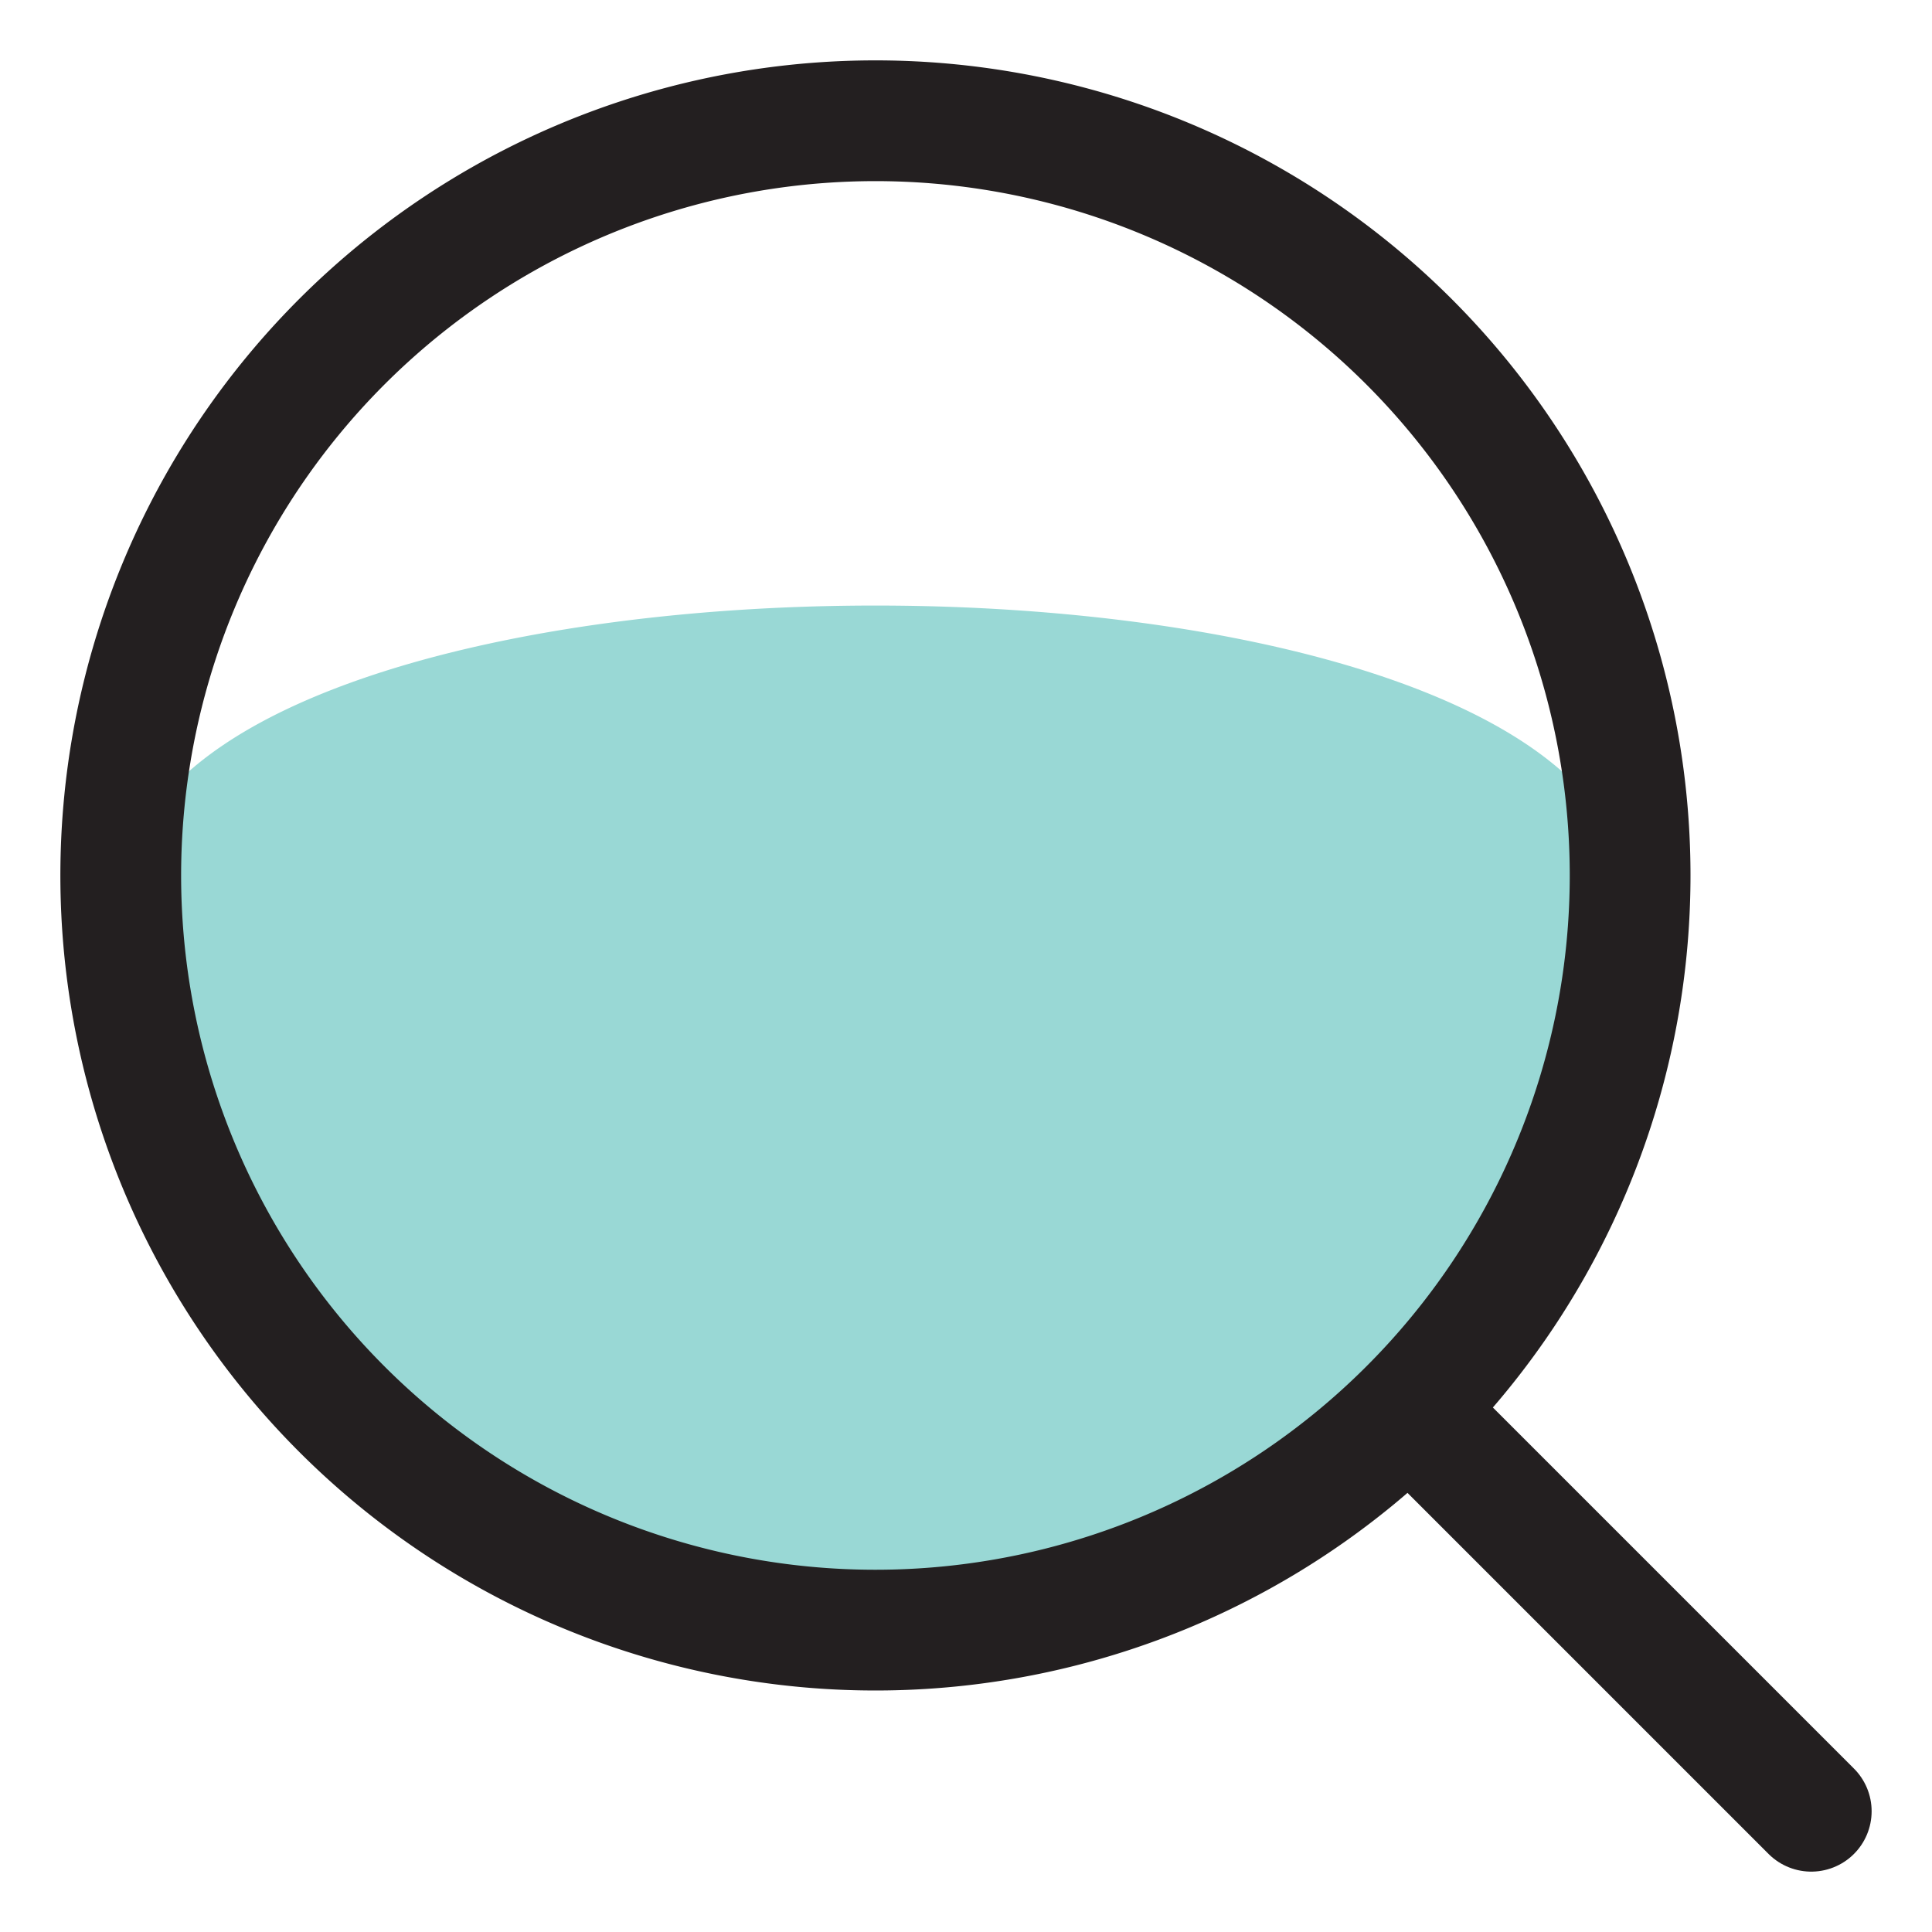 <svg id="search" xmlns="http://www.w3.org/2000/svg" width="32" height="32" viewBox="0 0 32 32">
  <g id="Icon_feather-search" data-name="Icon feather-search" transform="translate(2 2)">
    <path id="Path_4105" data-name="Path 4105" d="M29.5,16.5A12.258,12.258,0,0,1,17,28.5a12.258,12.258,0,0,1-12.5-12C4.5,9.873,29.5,9.873,29.5,16.5Z" transform="translate(-4.5 -3.5)" fill="#99d8d5"/>
    <path id="Path_3795" data-name="Path 3795" d="M29.5,17A12.5,12.5,0,1,1,17,4.5,12.5,12.5,0,0,1,29.5,17Z" transform="translate(-4.5 -4.5)" fill="none" stroke="#231f20" stroke-linecap="round" stroke-linejoin="round" stroke-width="2"/>
    <path id="Path_3796" data-name="Path 3796" d="M31.5,31.5l-6.525-6.525" transform="translate(-3.5 -3.5)" fill="none" stroke="#231f20" stroke-linecap="round" stroke-linejoin="round" stroke-width="2"/>
  </g>
  <rect id="Rectangle_945" data-name="Rectangle 945" width="32" height="32" fill="none"/>
</svg>
